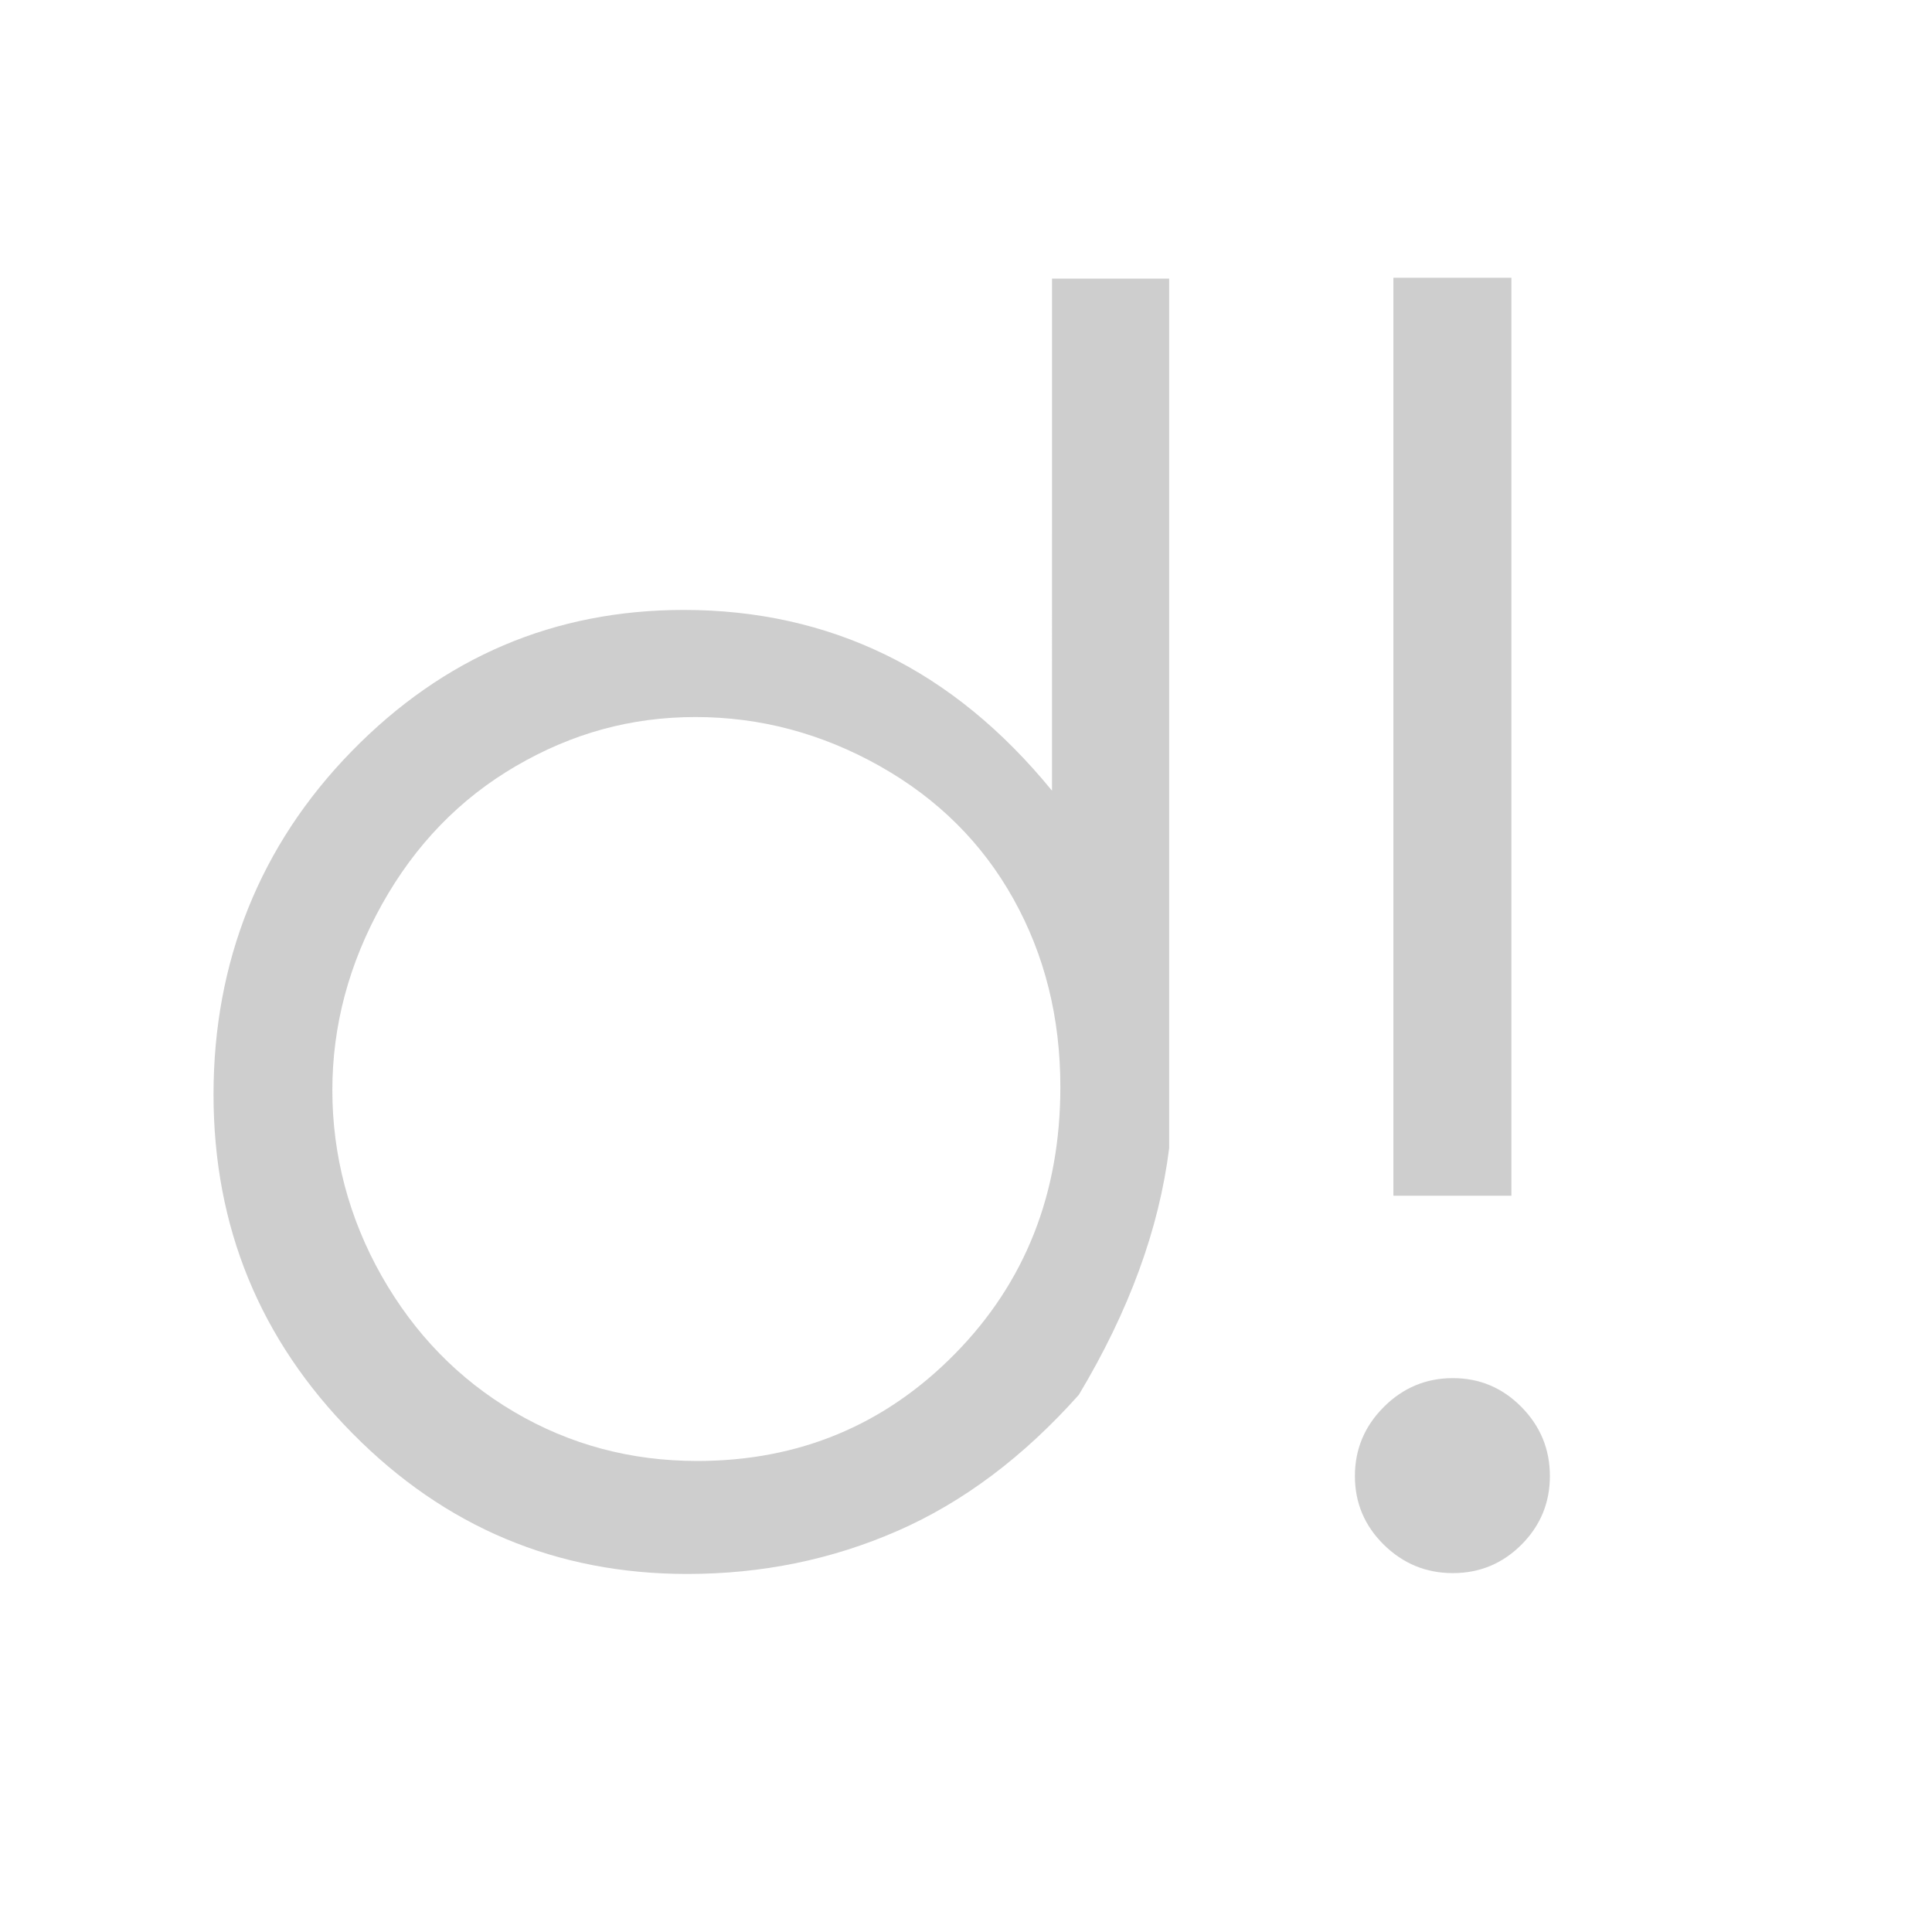<?xml version="1.0" encoding="UTF-8"?>
<svg id="Layer_1" data-name="Layer 1" xmlns="http://www.w3.org/2000/svg" viewBox="0 0 500 500">
  <defs>
    <style>
      .cls-1 {
        fill: #cecece;
        stroke-width: 0px;
      }
    </style>
  </defs>
  <path class="cls-1" d="m232.3,396.18c-16.97,7.44-35.12,11.16-54.47,11.16-33.78,0-62.66-12.13-86.62-36.39-23.97-24.25-35.95-53.49-35.95-87.71s11.91-64.39,35.73-88.79c23.82-24.4,52.48-36.6,85.98-36.6,18.91,0,36.31,3.87,52.19,11.59,15.88,7.72,30.24,19.46,43.1,35.19V72.1h30.32c0-.29,0,74.71,0,225.01-2.6,20.93-10.4,42.23-23.39,63.88-14.29,16.03-29.92,27.76-46.88,35.19Zm14.83-45.8c18.19-18.48,27.29-41.51,27.29-69.09,0-17.9-4.04-34.11-12.13-48.62-8.09-14.51-19.63-25.98-34.65-34.43-15.02-8.44-30.9-12.67-47.64-12.67s-31.94,4.22-46.45,12.67c-14.51,8.45-26.06,20.36-34.65,35.73-8.59,15.38-12.89,31.44-12.89,48.19s4.26,33.06,12.77,48.08c8.52,15.01,19.96,26.74,34.33,35.19,14.36,8.45,30.14,12.67,47.32,12.67,26.27,0,48.51-9.24,66.7-27.72Z"/>
  <path class="cls-1" d="m375.99,407.12c-6.93,0-12.89-2.46-17.87-7.36-4.98-4.91-7.47-10.83-7.47-17.76s2.49-12.89,7.47-17.87c4.98-4.98,10.94-7.47,17.87-7.47s12.85,2.49,17.76,7.47c4.91,4.98,7.36,10.94,7.36,17.87s-2.46,12.85-7.36,17.76c-4.91,4.91-10.83,7.36-17.76,7.36Zm15.16-97.67h-30.54V71.88h30.54v237.57Z"/>
</svg>
